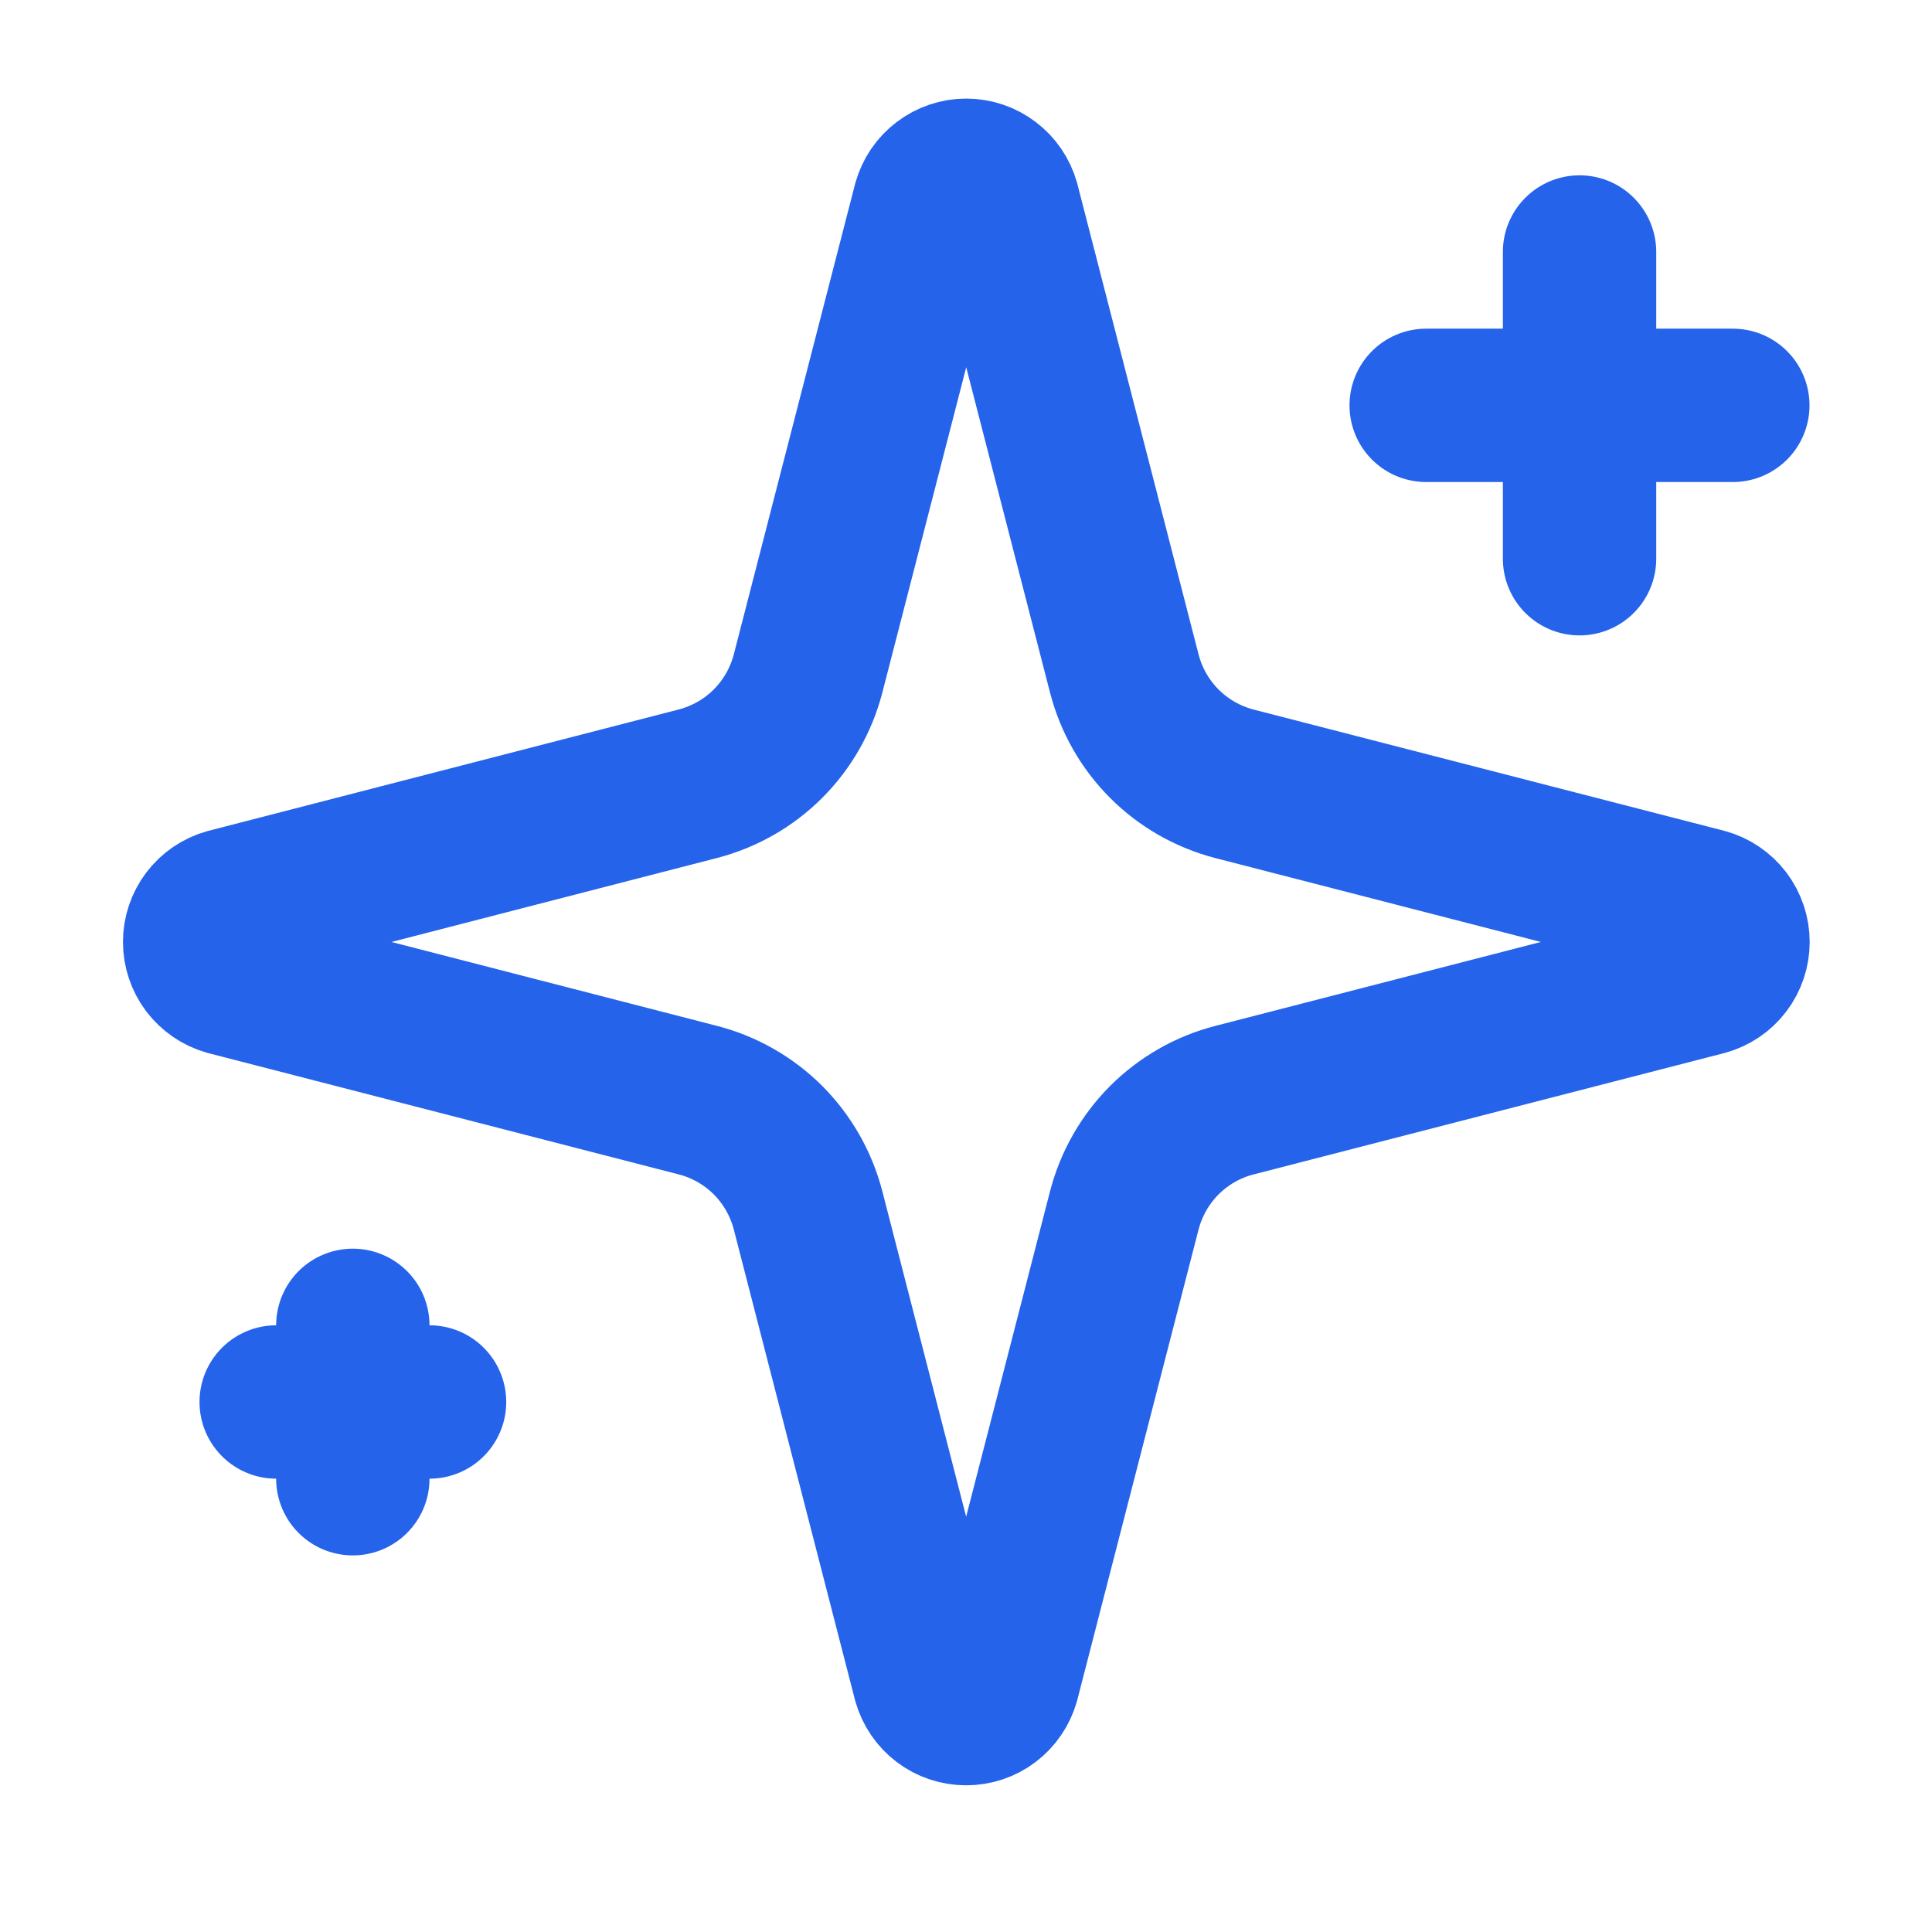 <svg width="21" height="21" viewBox="0 0 21 21" fill="none" xmlns="http://www.w3.org/2000/svg">
<path d="M8.783 13.155C8.708 12.867 8.558 12.604 8.348 12.393C8.137 12.183 7.874 12.032 7.585 11.958L2.473 10.64C2.386 10.615 2.309 10.562 2.254 10.49C2.2 10.418 2.17 10.329 2.17 10.239C2.17 10.148 2.2 10.06 2.254 9.988C2.309 9.915 2.386 9.863 2.473 9.838L7.585 8.519C7.874 8.444 8.137 8.294 8.347 8.084C8.558 7.873 8.708 7.61 8.783 7.322L10.101 2.21C10.126 2.122 10.178 2.045 10.251 1.99C10.323 1.935 10.412 1.905 10.502 1.905C10.593 1.905 10.682 1.935 10.754 1.99C10.827 2.045 10.879 2.122 10.904 2.21L12.221 7.322C12.296 7.611 12.446 7.874 12.656 8.084C12.867 8.295 13.13 8.445 13.419 8.52L18.531 9.837C18.619 9.861 18.697 9.914 18.752 9.986C18.807 10.059 18.837 10.148 18.837 10.239C18.837 10.33 18.807 10.419 18.752 10.491C18.697 10.564 18.619 10.616 18.531 10.64L13.419 11.958C13.13 12.032 12.867 12.183 12.656 12.393C12.446 12.604 12.296 12.867 12.221 13.155L10.903 18.268C10.878 18.355 10.826 18.433 10.753 18.488C10.681 18.543 10.592 18.572 10.502 18.572C10.411 18.572 10.322 18.543 10.25 18.488C10.177 18.433 10.125 18.355 10.1 18.268L8.783 13.155Z" stroke="#2563EB" stroke-width="1.667" stroke-linecap="round" stroke-linejoin="round"/>
<path d="M17.169 2.739V6.073" stroke="#2563EB" stroke-width="1.667" stroke-linecap="round" stroke-linejoin="round"/>
<path d="M18.835 4.406H15.502" stroke="#2563EB" stroke-width="1.667" stroke-linecap="round" stroke-linejoin="round"/>
<path d="M3.835 14.406V16.073" stroke="#2563EB" stroke-width="1.667" stroke-linecap="round" stroke-linejoin="round"/>
<path d="M4.669 15.239H3.002" stroke="#2563EB" stroke-width="1.667" stroke-linecap="round" stroke-linejoin="round"/>
</svg>
